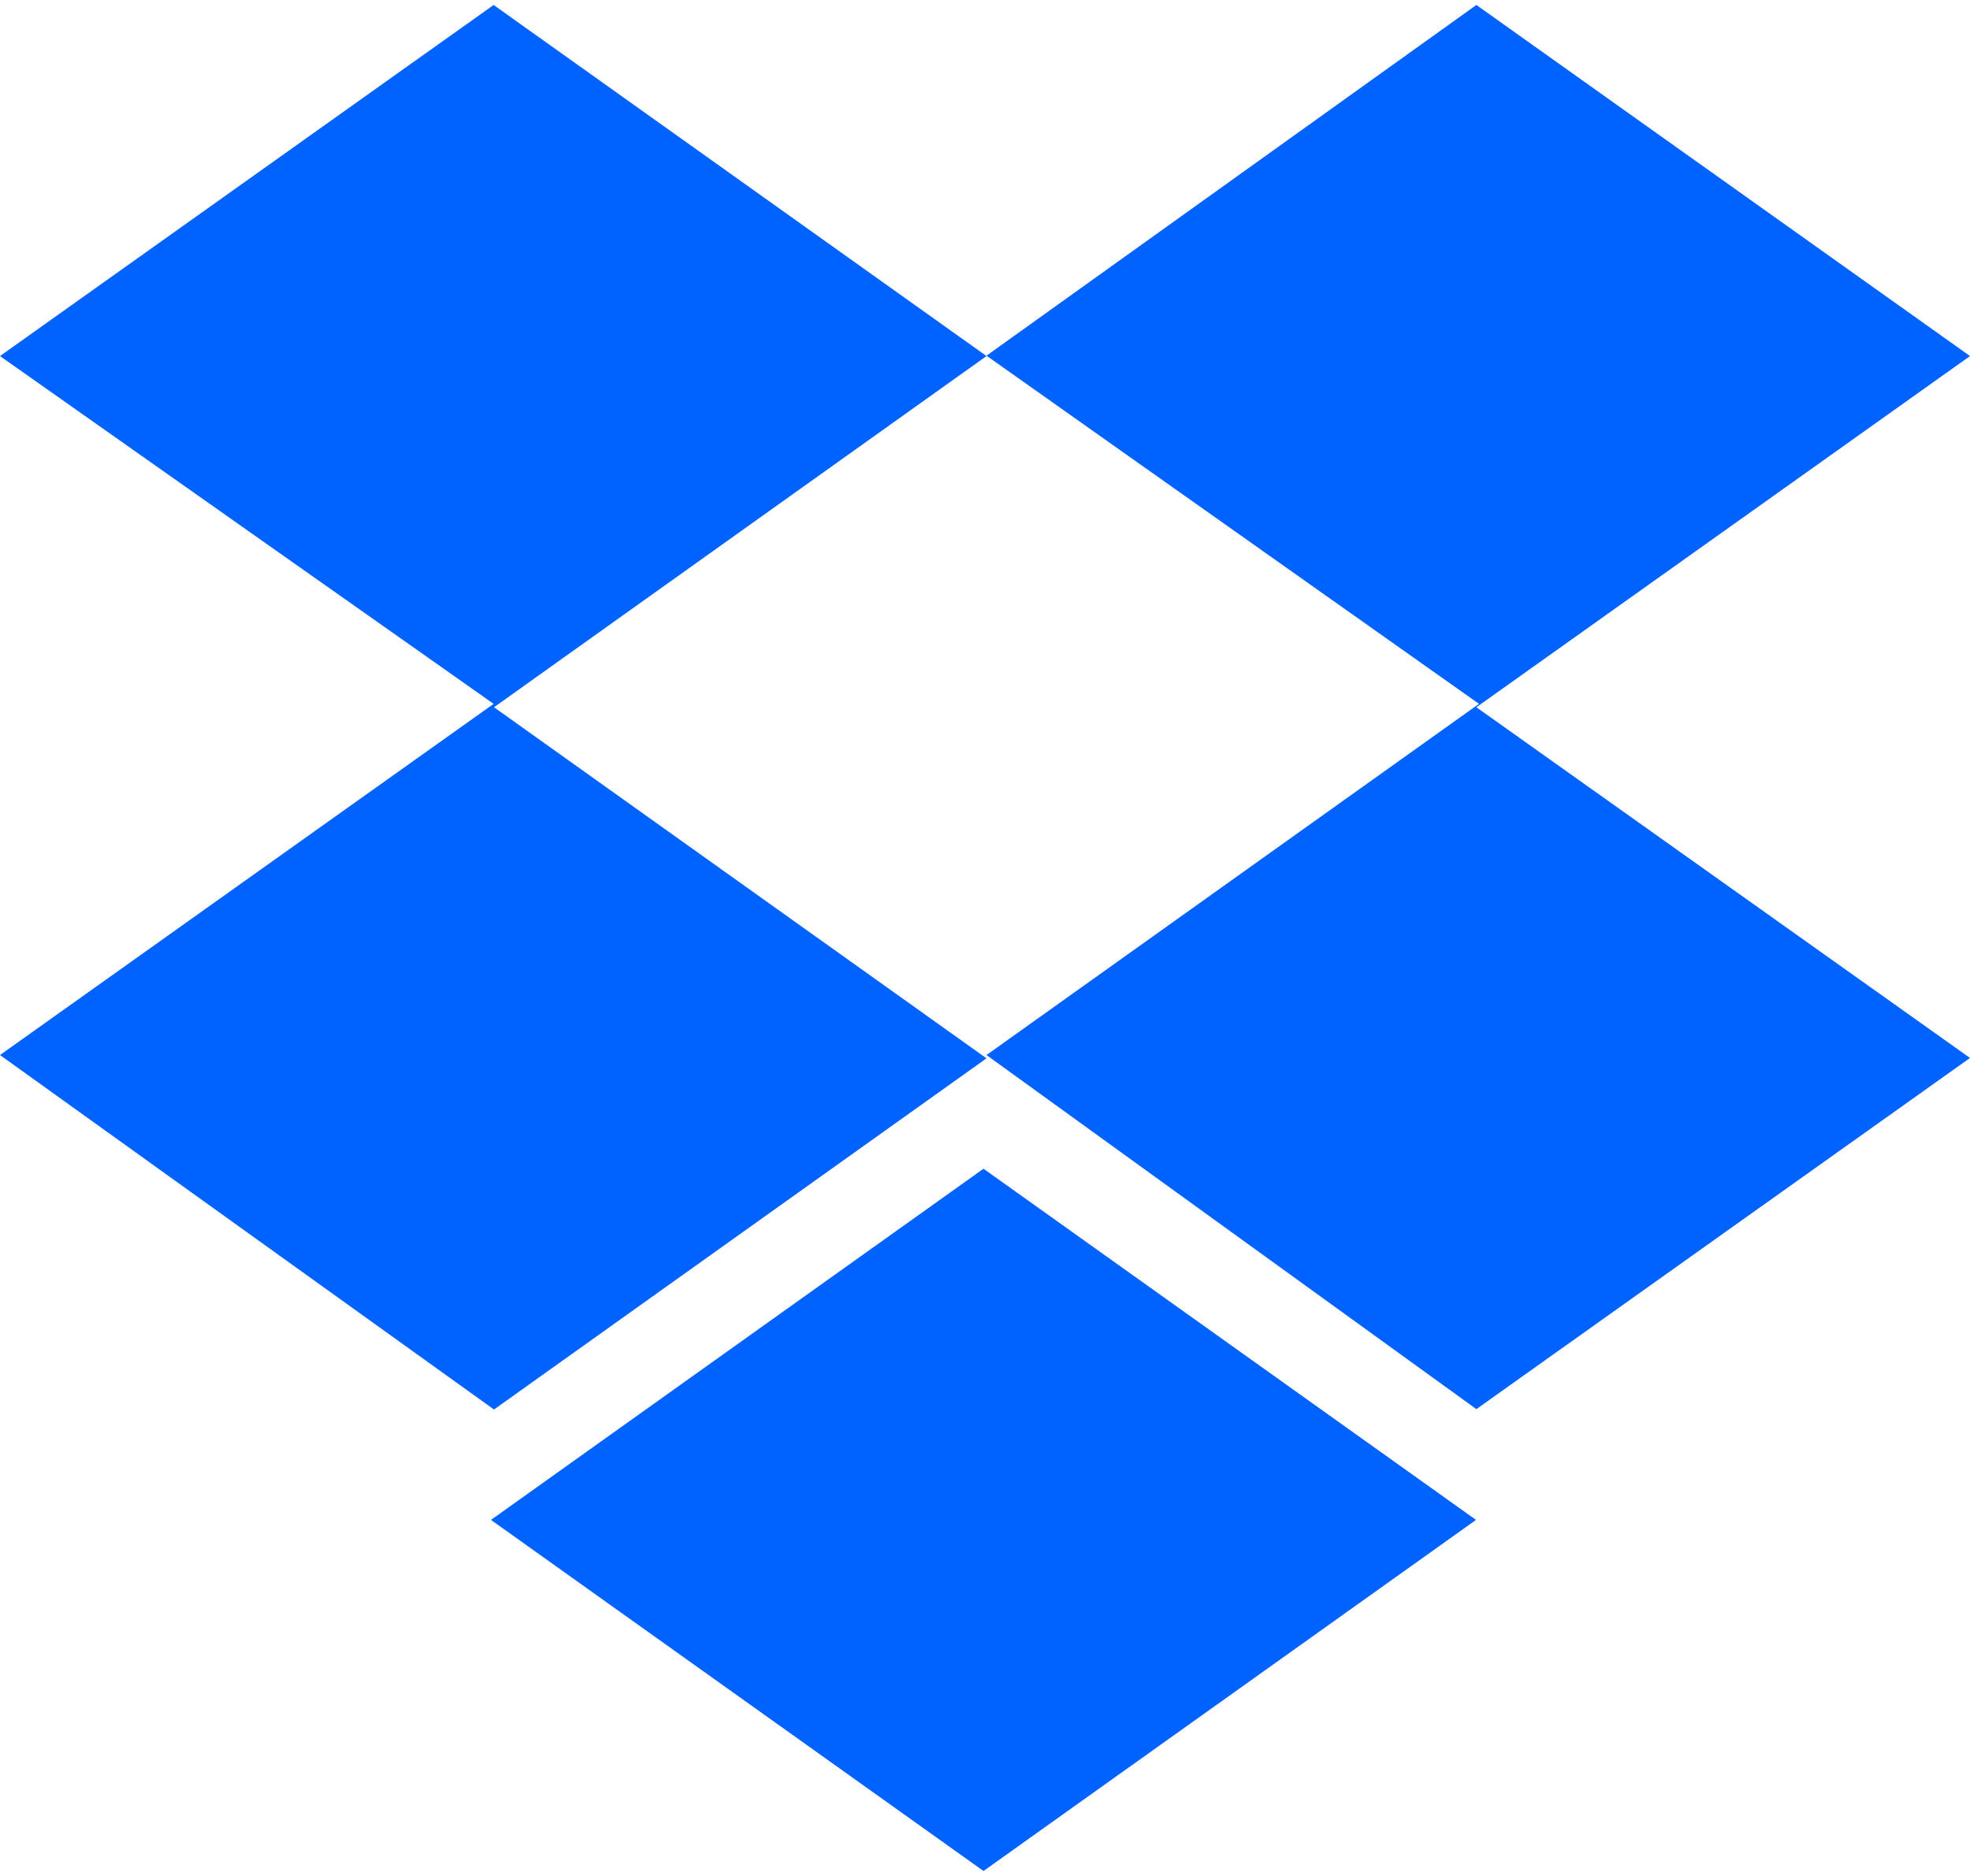 <svg width="21" height="20" viewBox="0 0 21 20" fill="none" xmlns="http://www.w3.org/2000/svg">
<path d="M10.516 3.796L5.266 7.54L10.516 11.283L5.266 15.027L0 11.248L5.262 7.504L0 3.796L5.262 0.053L10.516 3.796ZM5.234 16.204L10.484 12.46L15.734 16.204L10.484 19.947L5.234 16.204ZM10.516 11.248L15.766 7.504L10.516 3.792L15.738 0.053L21 3.796L15.738 7.54L21 11.279L15.738 15.023L10.516 11.248Z" fill="#0062FF"/>
</svg>
